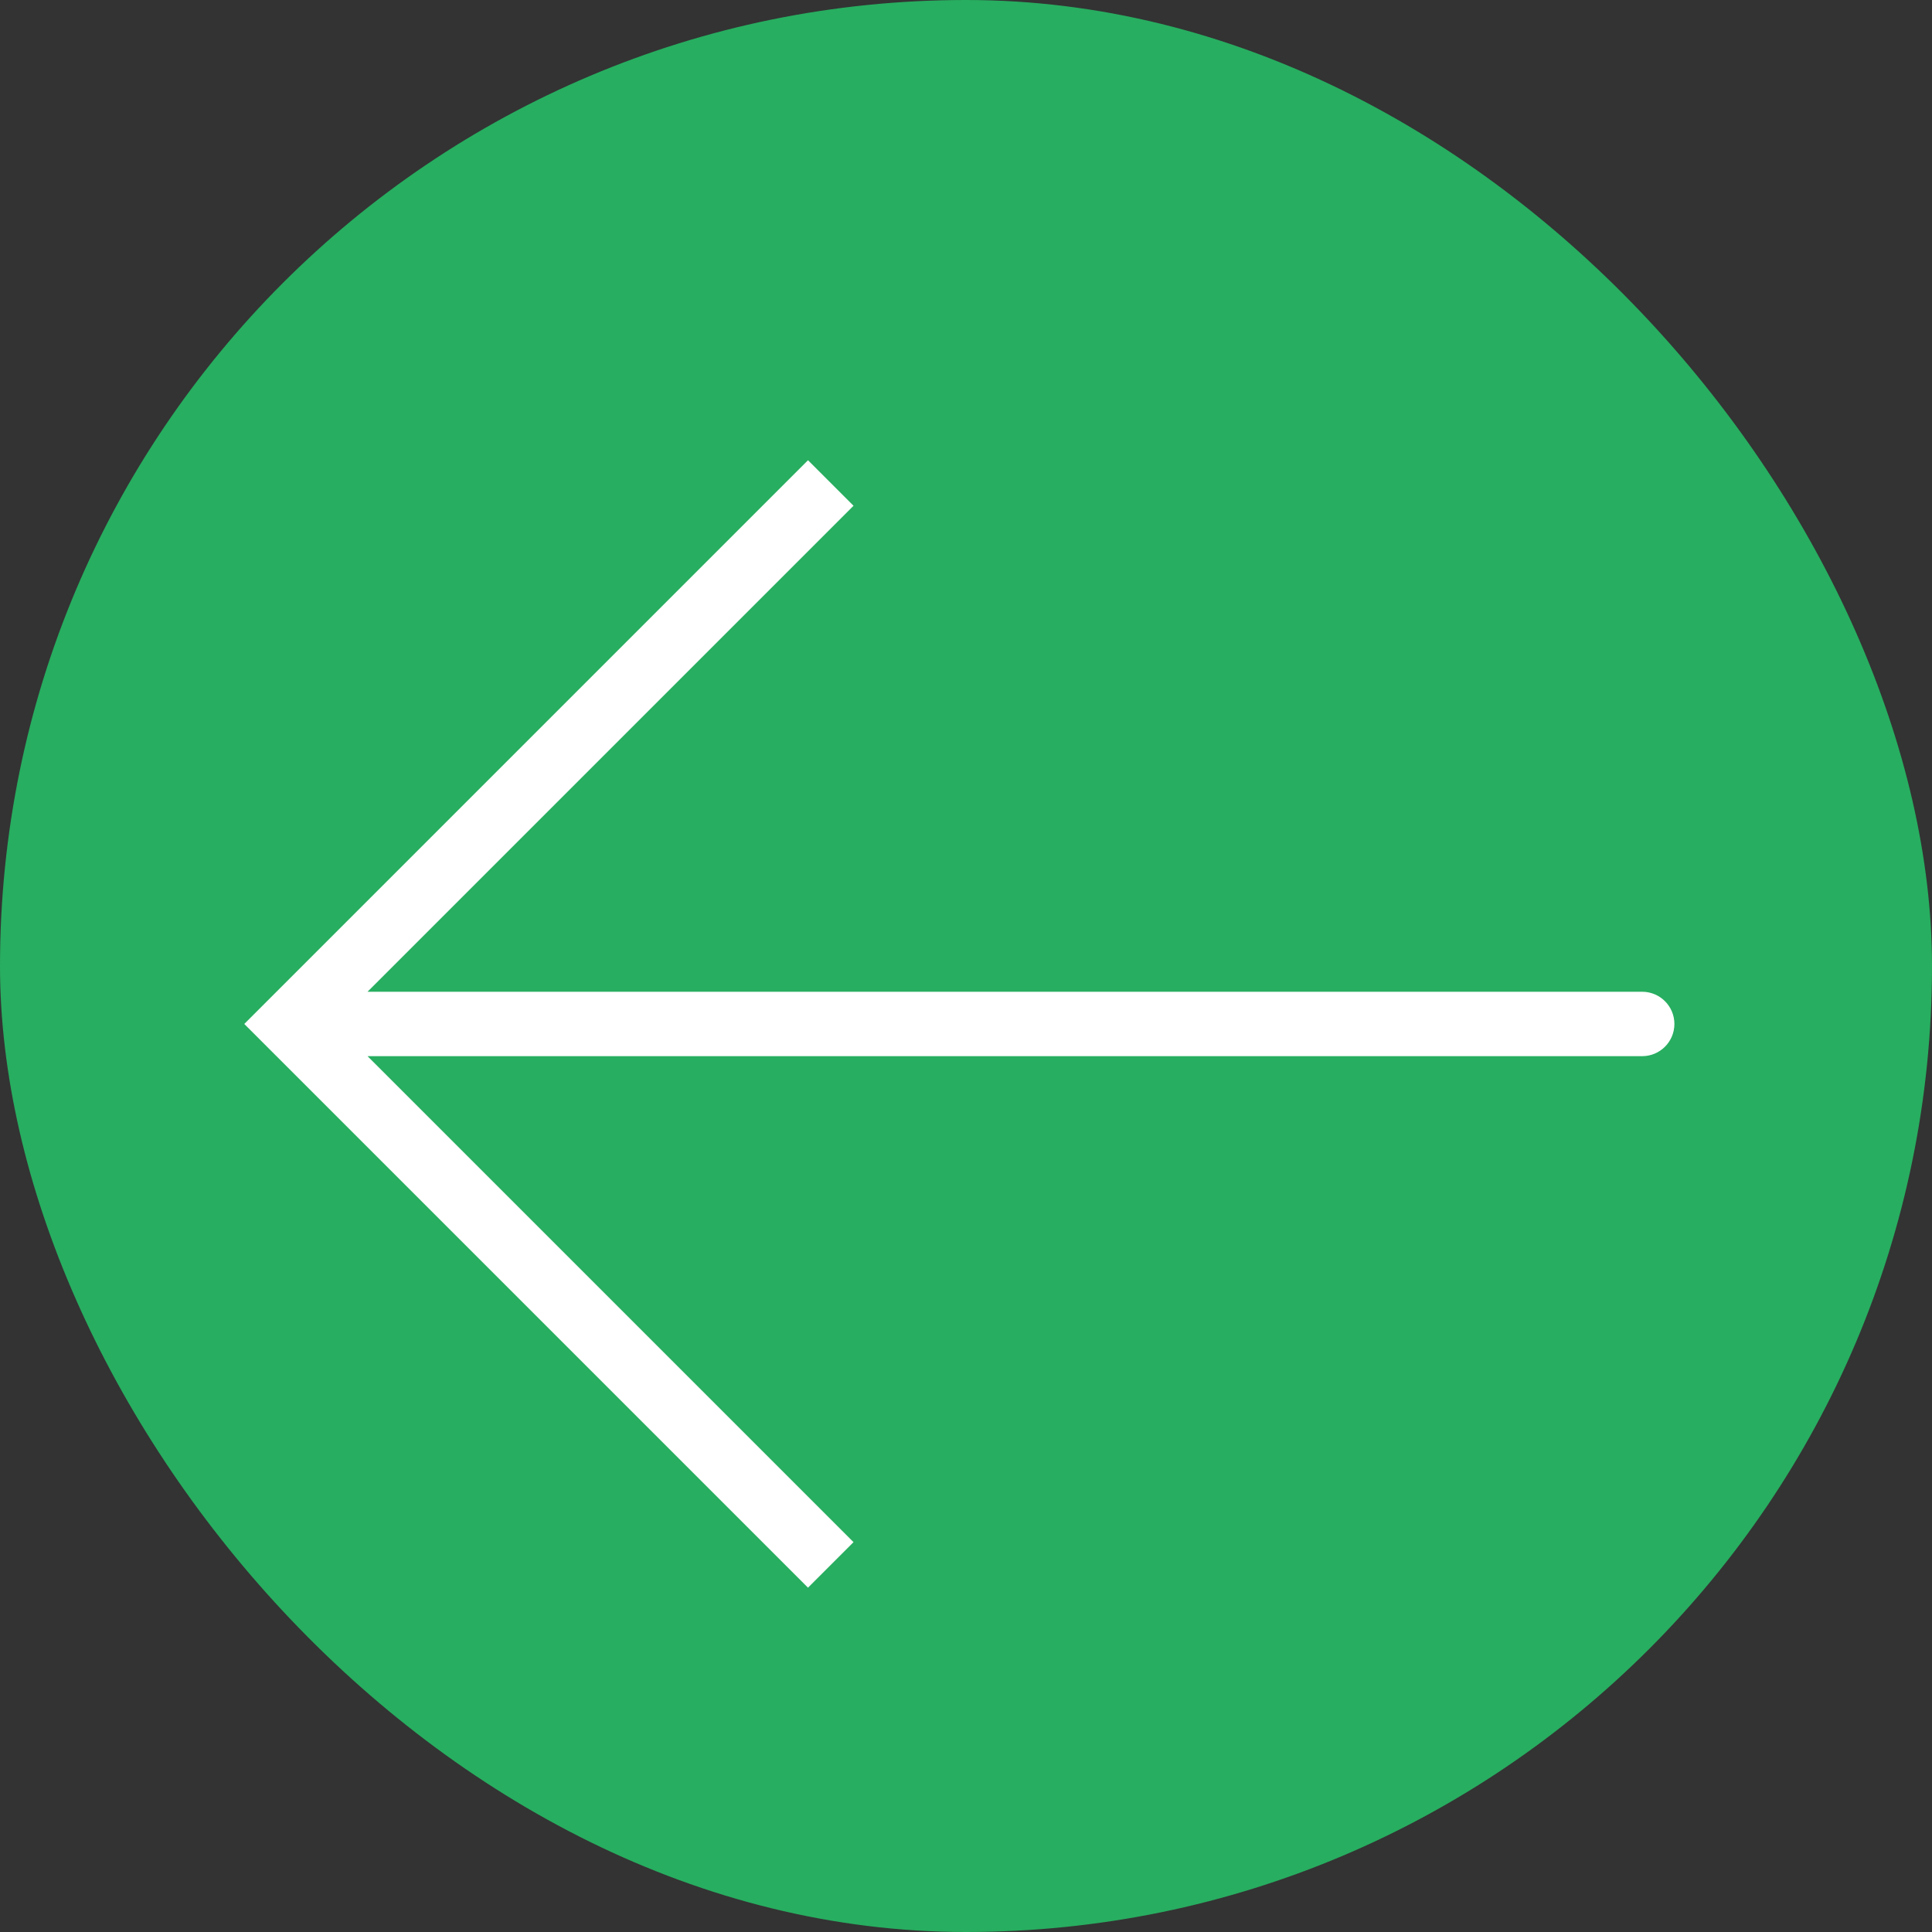 <svg width="60" height="60" viewBox="0 0 60 60" fill="none" xmlns="http://www.w3.org/2000/svg">
<rect x="0" y="0" width="60" height="60" fill="#333333" stroke="none"/>
<rect width="60" height="60" rx="30" fill="#27AE60"/>
<path d="M9 31.8L8.293 31.093L7.586 31.8L8.293 32.507L9 31.8ZM51 32.8C51.552 32.8 52 32.352 52 31.8C52 31.248 51.552 30.8 51 30.8V32.8ZM25.093 14.293L8.293 31.093L9.707 32.507L26.507 15.707L25.093 14.293ZM8.293 32.507L25.093 49.307L26.507 47.893L9.707 31.093L8.293 32.507ZM9 32.8H51V30.8H9V32.8Z" fill="white"/>
</svg>
